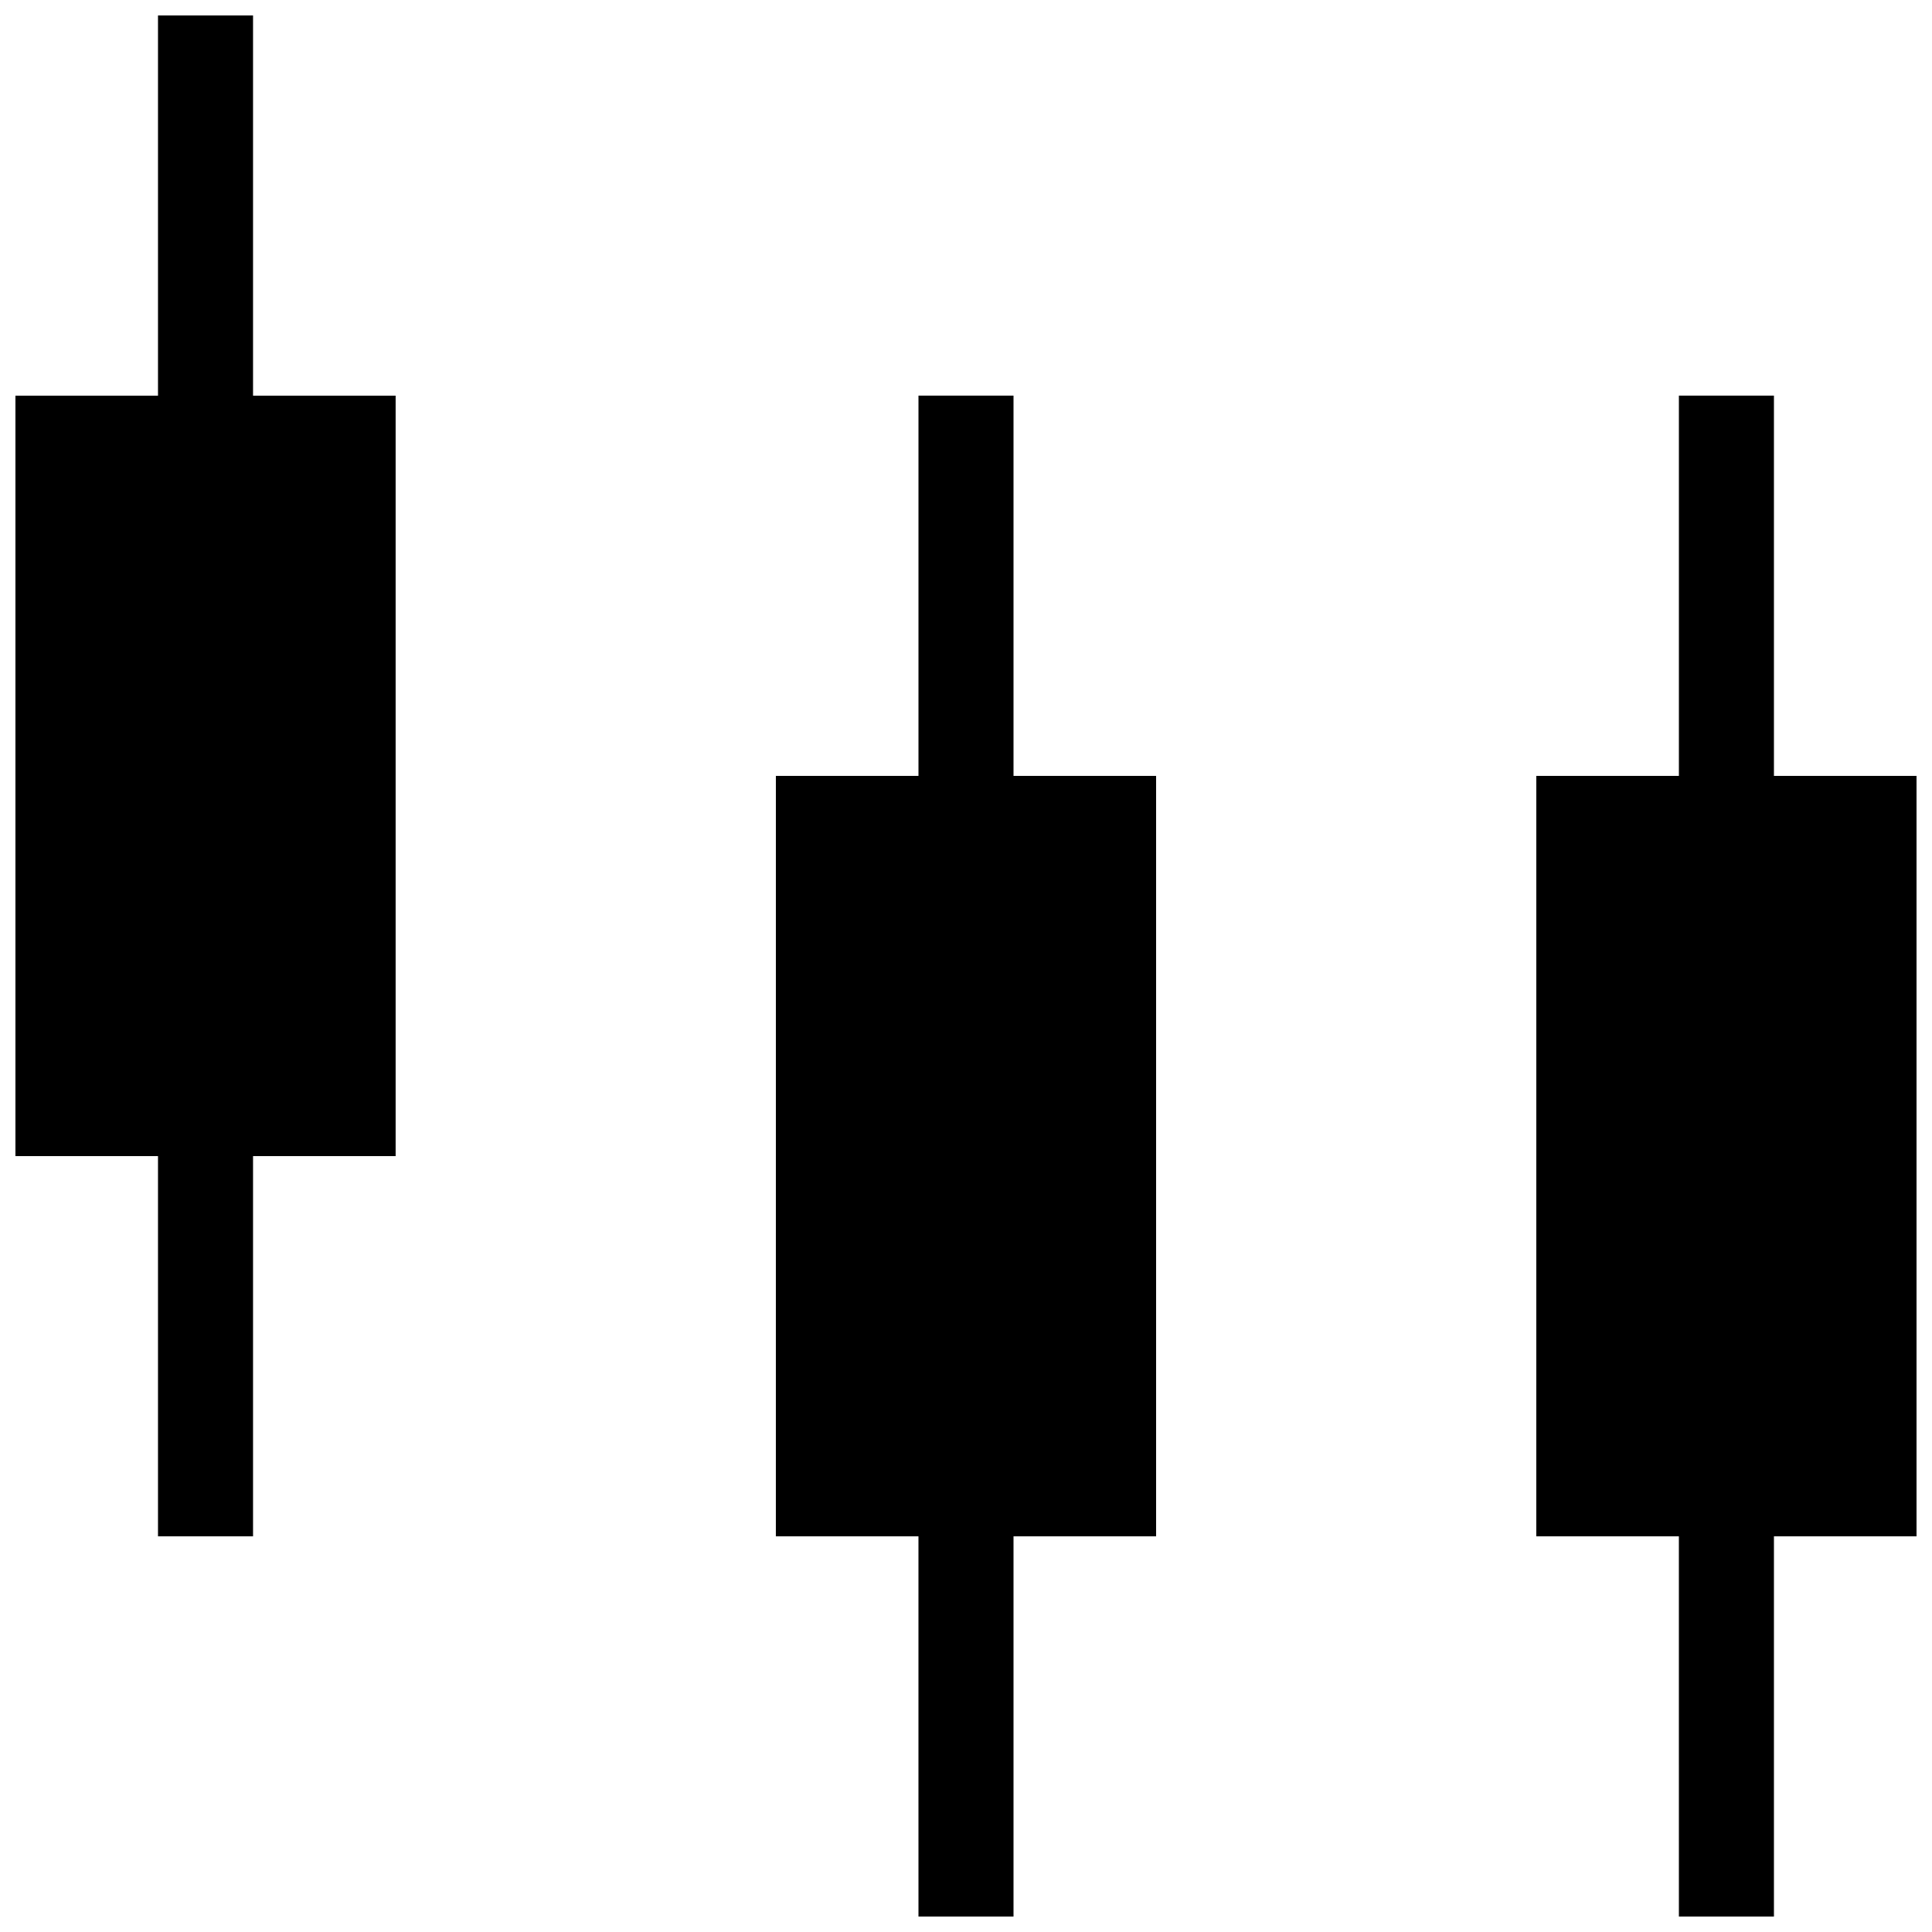 <?xml version="1.0" encoding="UTF-8"?>
<!-- Uploaded to: ICON Repo, www.svgrepo.com, Generator: ICON Repo Mixer Tools -->
<svg width="800px" height="800px" version="1.1" viewBox="144 144 512 512" xmlns="http://www.w3.org/2000/svg">
 <defs>
  <clipPath id="a">
   <path d="m148.09 148.09h503.81v503.81h-503.81z"/>
  </clipPath>
 </defs>
 <g clip-path="url(#a)">
  <path d="m387.4 601.52v-50.383h-37.789l0.004-100.76v-100.76h37.789v-100.77h25.188v100.77h37.789v201.52h-37.789v100.77h-25.188zm201.52 0v-50.383h-37.789l0.004-100.76v-100.76h37.789v-100.77h25.188v100.77h37.789v201.52h-37.789v100.77h-25.188zm-403.05-100.76v-50.383h-37.789v-201.52h37.789v-100.77h25.188v100.77h37.789v201.52h-37.789v100.77h-25.188z"/>
 </g>
</svg>